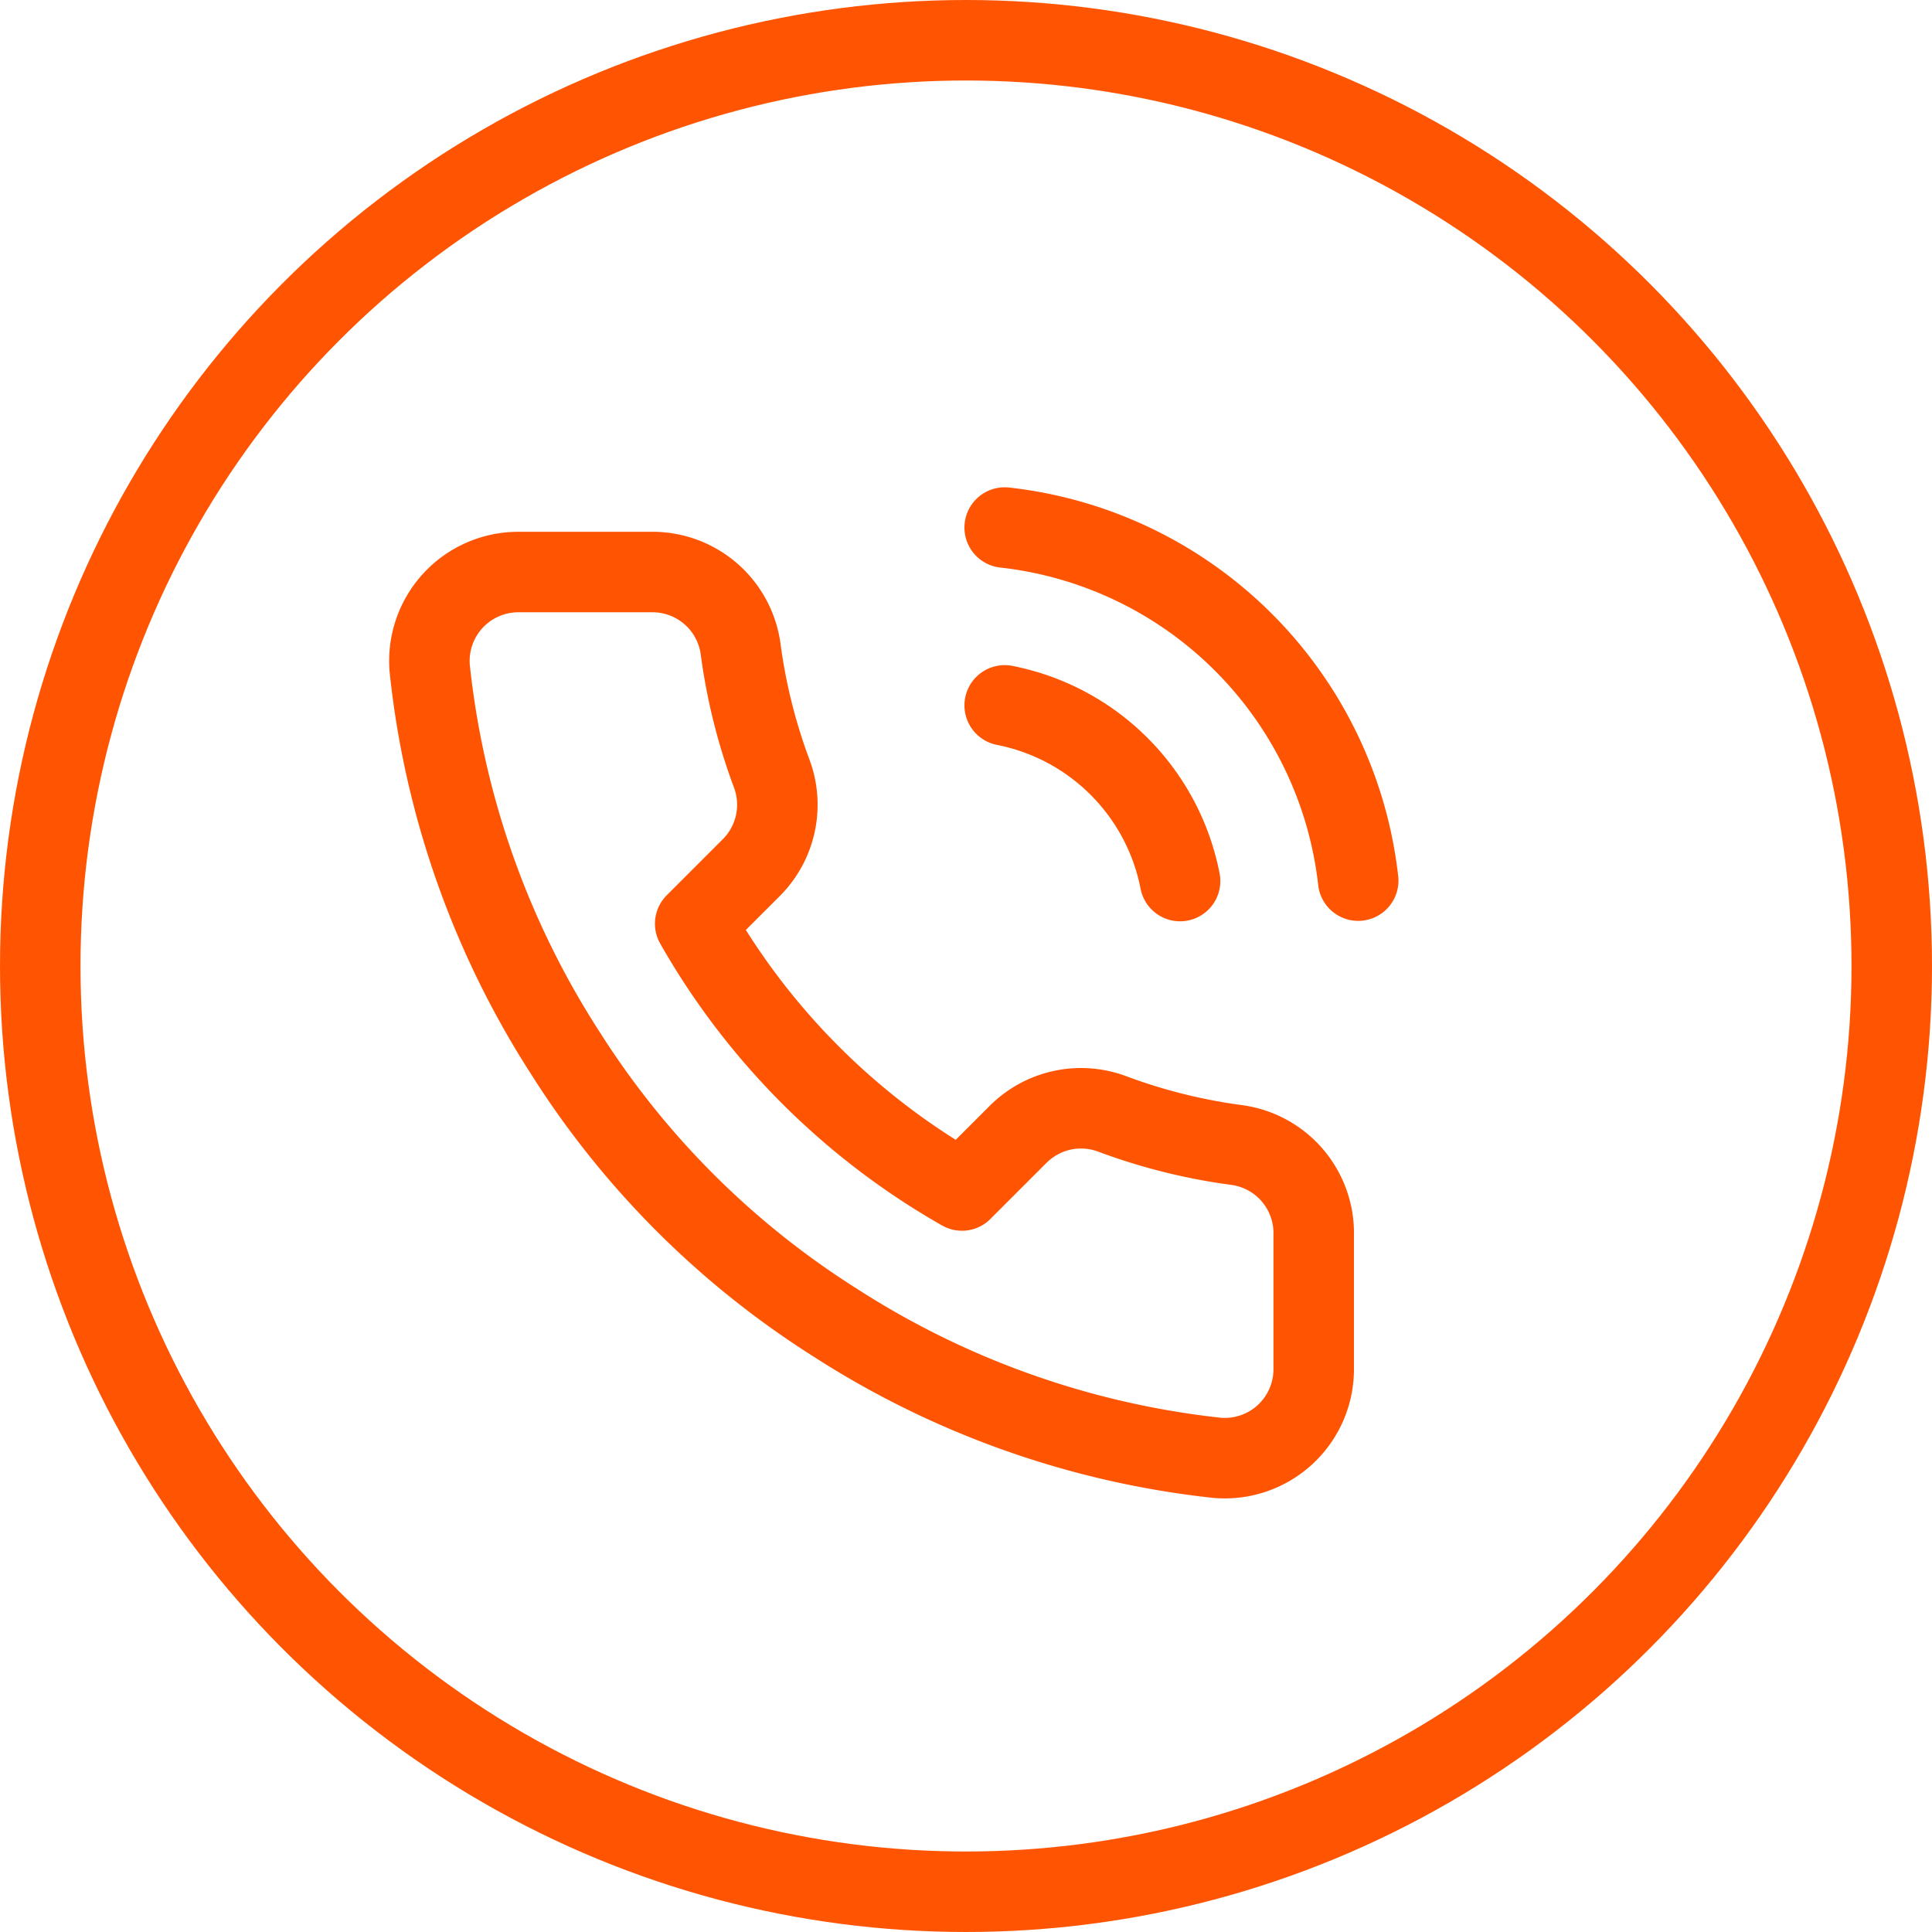 <svg xmlns="http://www.w3.org/2000/svg" width="36" height="36" viewBox="0 0 36 36"><defs><style>.a,.b,.d{fill:none;}.a,.b{stroke:#ff5503;stroke-width:1.5px;}.a{stroke-linecap:round;stroke-linejoin:round;}.c{stroke:none;}</style></defs><g transform="translate(-935 -10)"><path class="a" d="M12.832,4.314A4.143,4.143,0,0,1,16.1,7.587M12.832,1a7.457,7.457,0,0,1,6.587,6.579m-.829,6.612v2.486a1.657,1.657,0,0,1-1.806,1.657,16.4,16.4,0,0,1-7.15-2.544,16.157,16.157,0,0,1-4.971-4.971A16.4,16.4,0,0,1,2.119,3.635,1.657,1.657,0,0,1,3.767,1.829H6.253A1.657,1.657,0,0,1,7.91,3.254a10.639,10.639,0,0,0,.58,2.328A1.657,1.657,0,0,1,8.117,7.33L7.065,8.382a13.257,13.257,0,0,0,4.971,4.971L13.089,12.3a1.657,1.657,0,0,1,1.748-.373,10.639,10.639,0,0,0,2.328.58A1.657,1.657,0,0,1,18.59,14.191Z" transform="translate(940.889 18.83)"/><g class="b" transform="translate(935 10)"><circle class="c" cx="18" cy="18" r="18"/><circle class="d" cx="18" cy="18" r="17.25"/></g></g></svg>